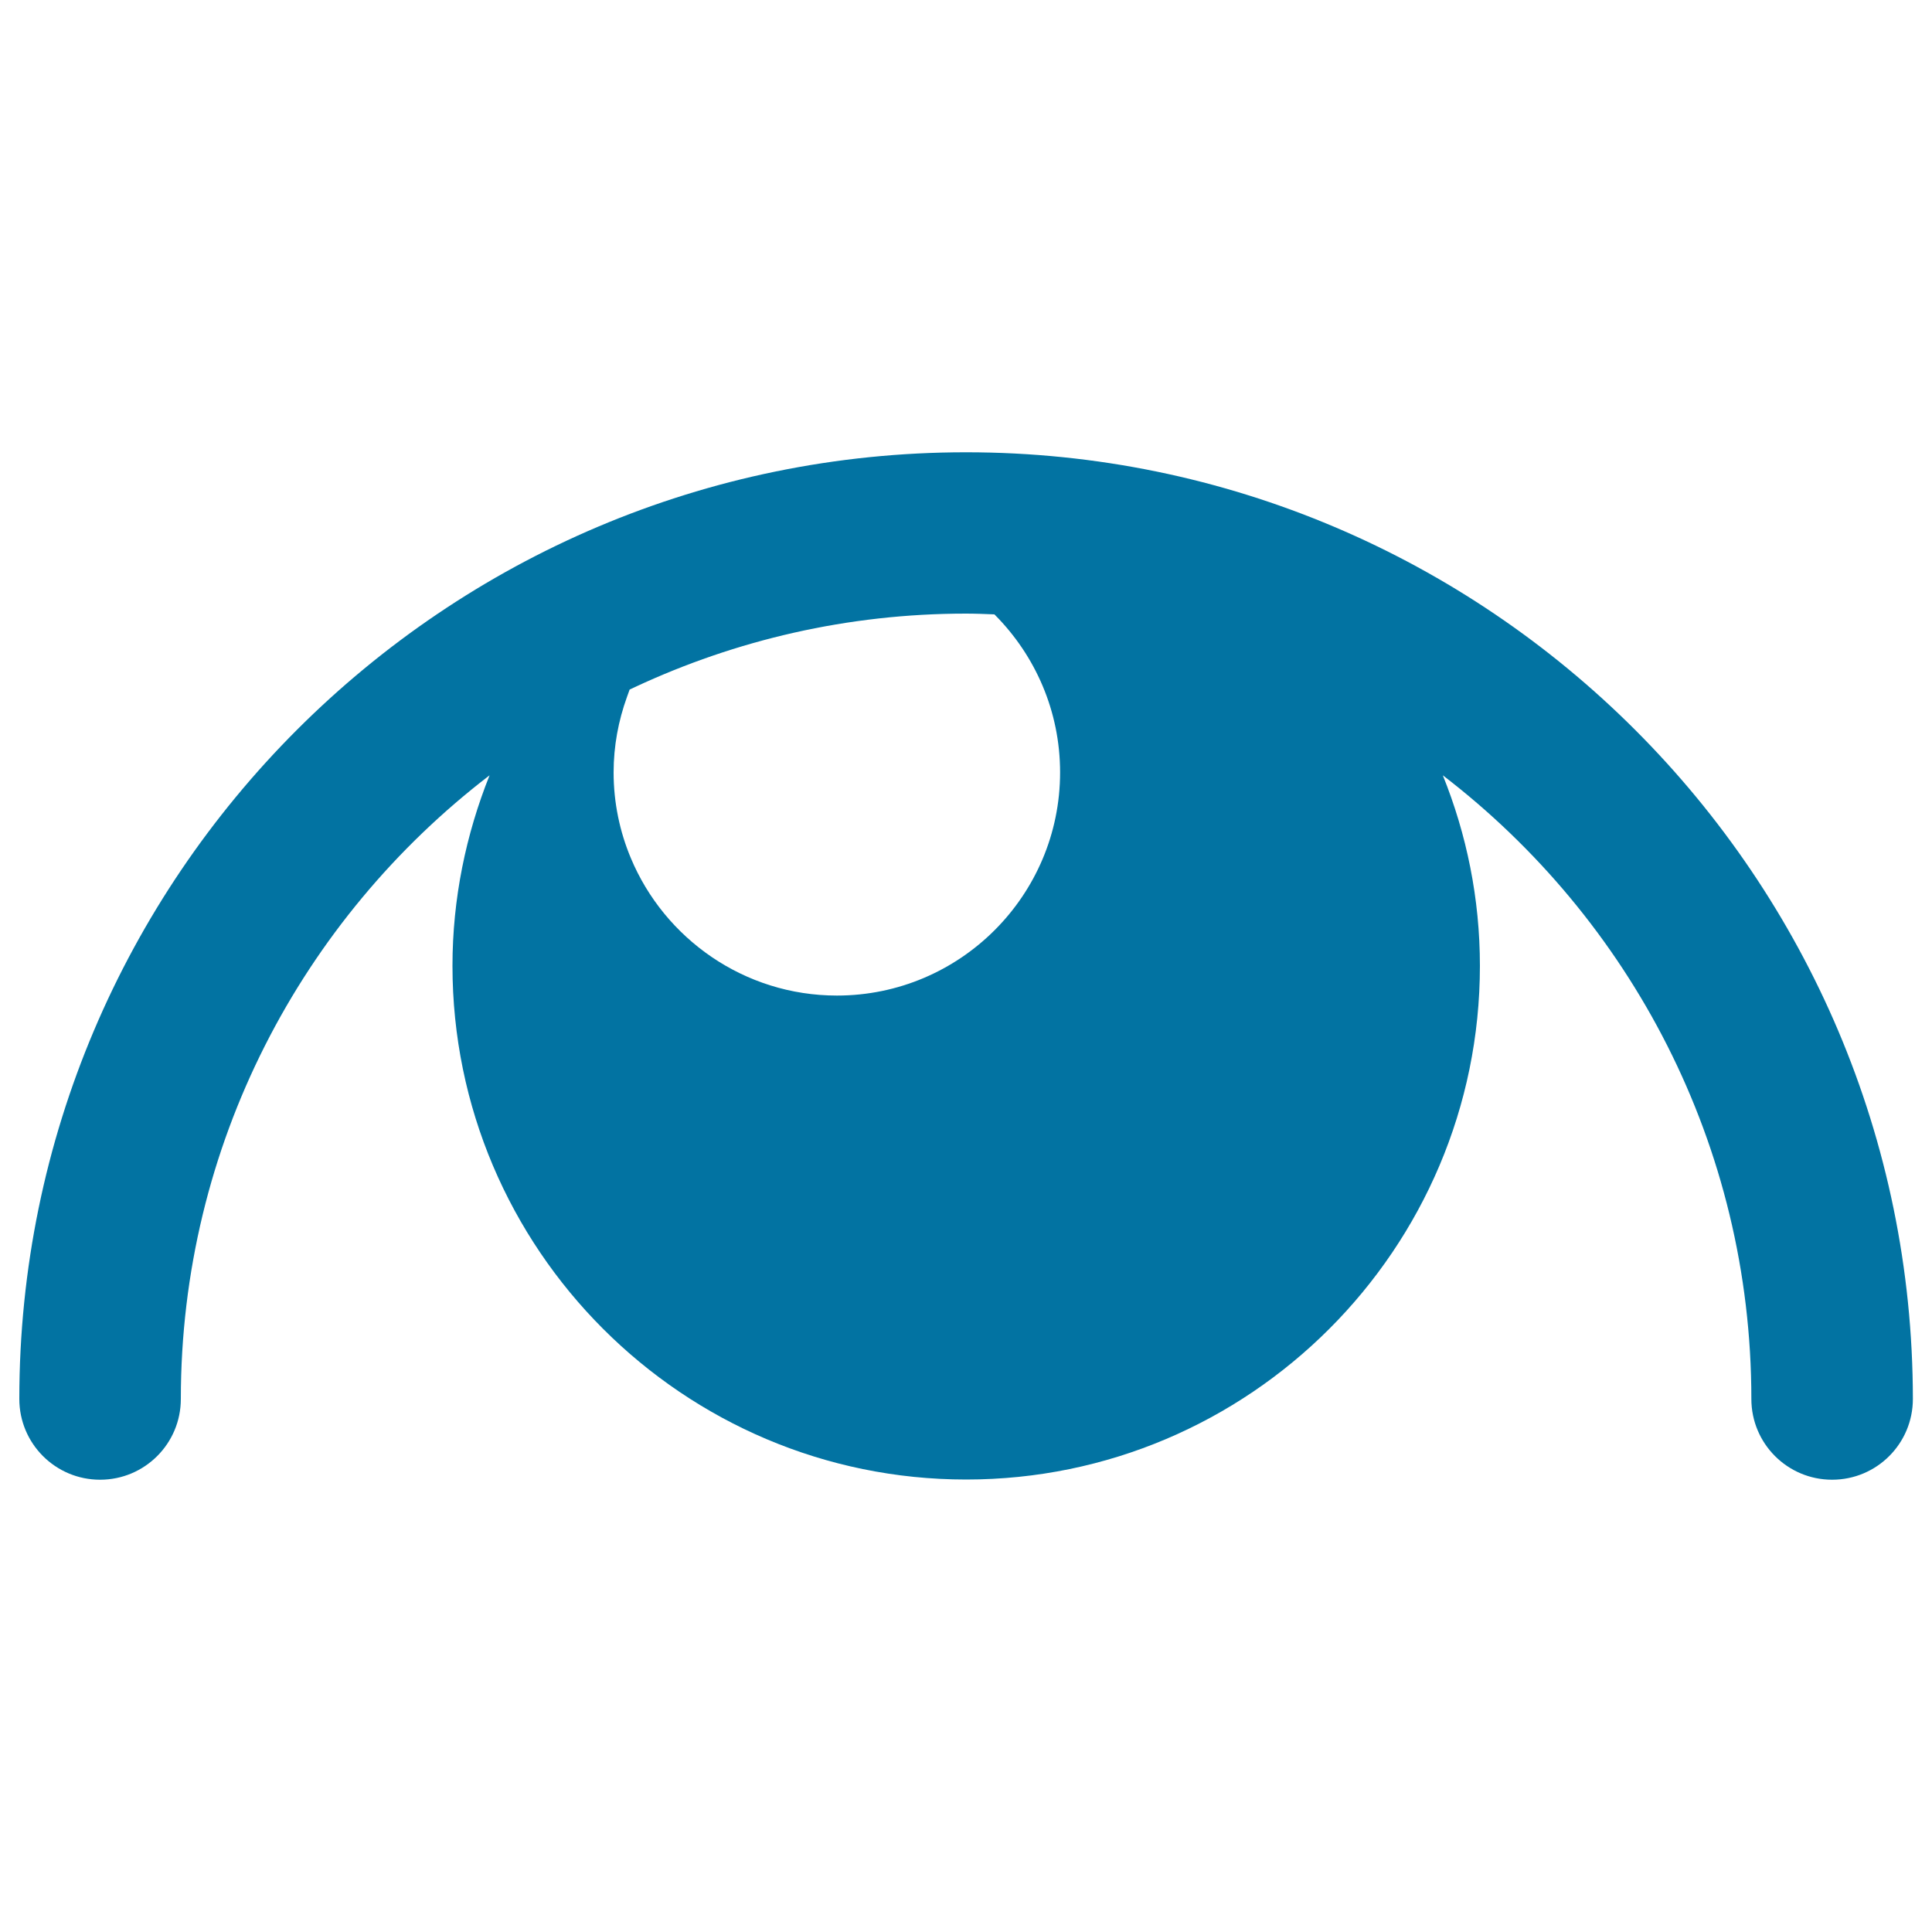 <svg xmlns="http://www.w3.org/2000/svg" viewBox="0 0 1000 1000" style="fill:#0273a2">
<title>Eye With Shine In Pupil SVG icon</title>
<g><g><path d="M500,234.1c-270.2,0-490,219.8-490,490c0,23.1,18.7,41.8,41.8,41.8c23.1,0,41.8-18.7,41.8-41.8c0-131.4,62.7-248.4,159.8-322.8c-12.2,30.5-19.2,63.8-19.2,98.6c0,146.6,119.3,265.9,265.9,265.9c146.6,0,265.9-119.3,265.9-265.9c0-34.9-6.9-68.1-19.2-98.6c97,74.4,159.7,191.3,159.7,322.8c0,23.1,18.7,41.8,41.8,41.8c23.1,0,41.8-18.7,41.8-41.8C990,453.9,770.2,234.1,500,234.1z M328.7,355.6c52.1-24.3,110.1-38,171.3-38c4.9,0,9.8,0.2,14.7,0.4c0.1,0.1,0.3,0.3,0.4,0.4c20.7,20.9,33.6,49.6,33.6,81.4c0,63.7-51.8,115.5-115.5,115.5c-48,0-89.3-29.5-106.7-71.2c-5.7-13.6-8.9-28.6-8.9-44.3c0-13.7,2.5-26.8,6.9-39c0.5-1.3,0.9-2.6,1.4-3.9C326.9,356.4,327.8,356,328.7,355.6z"/></g></g>
</svg>